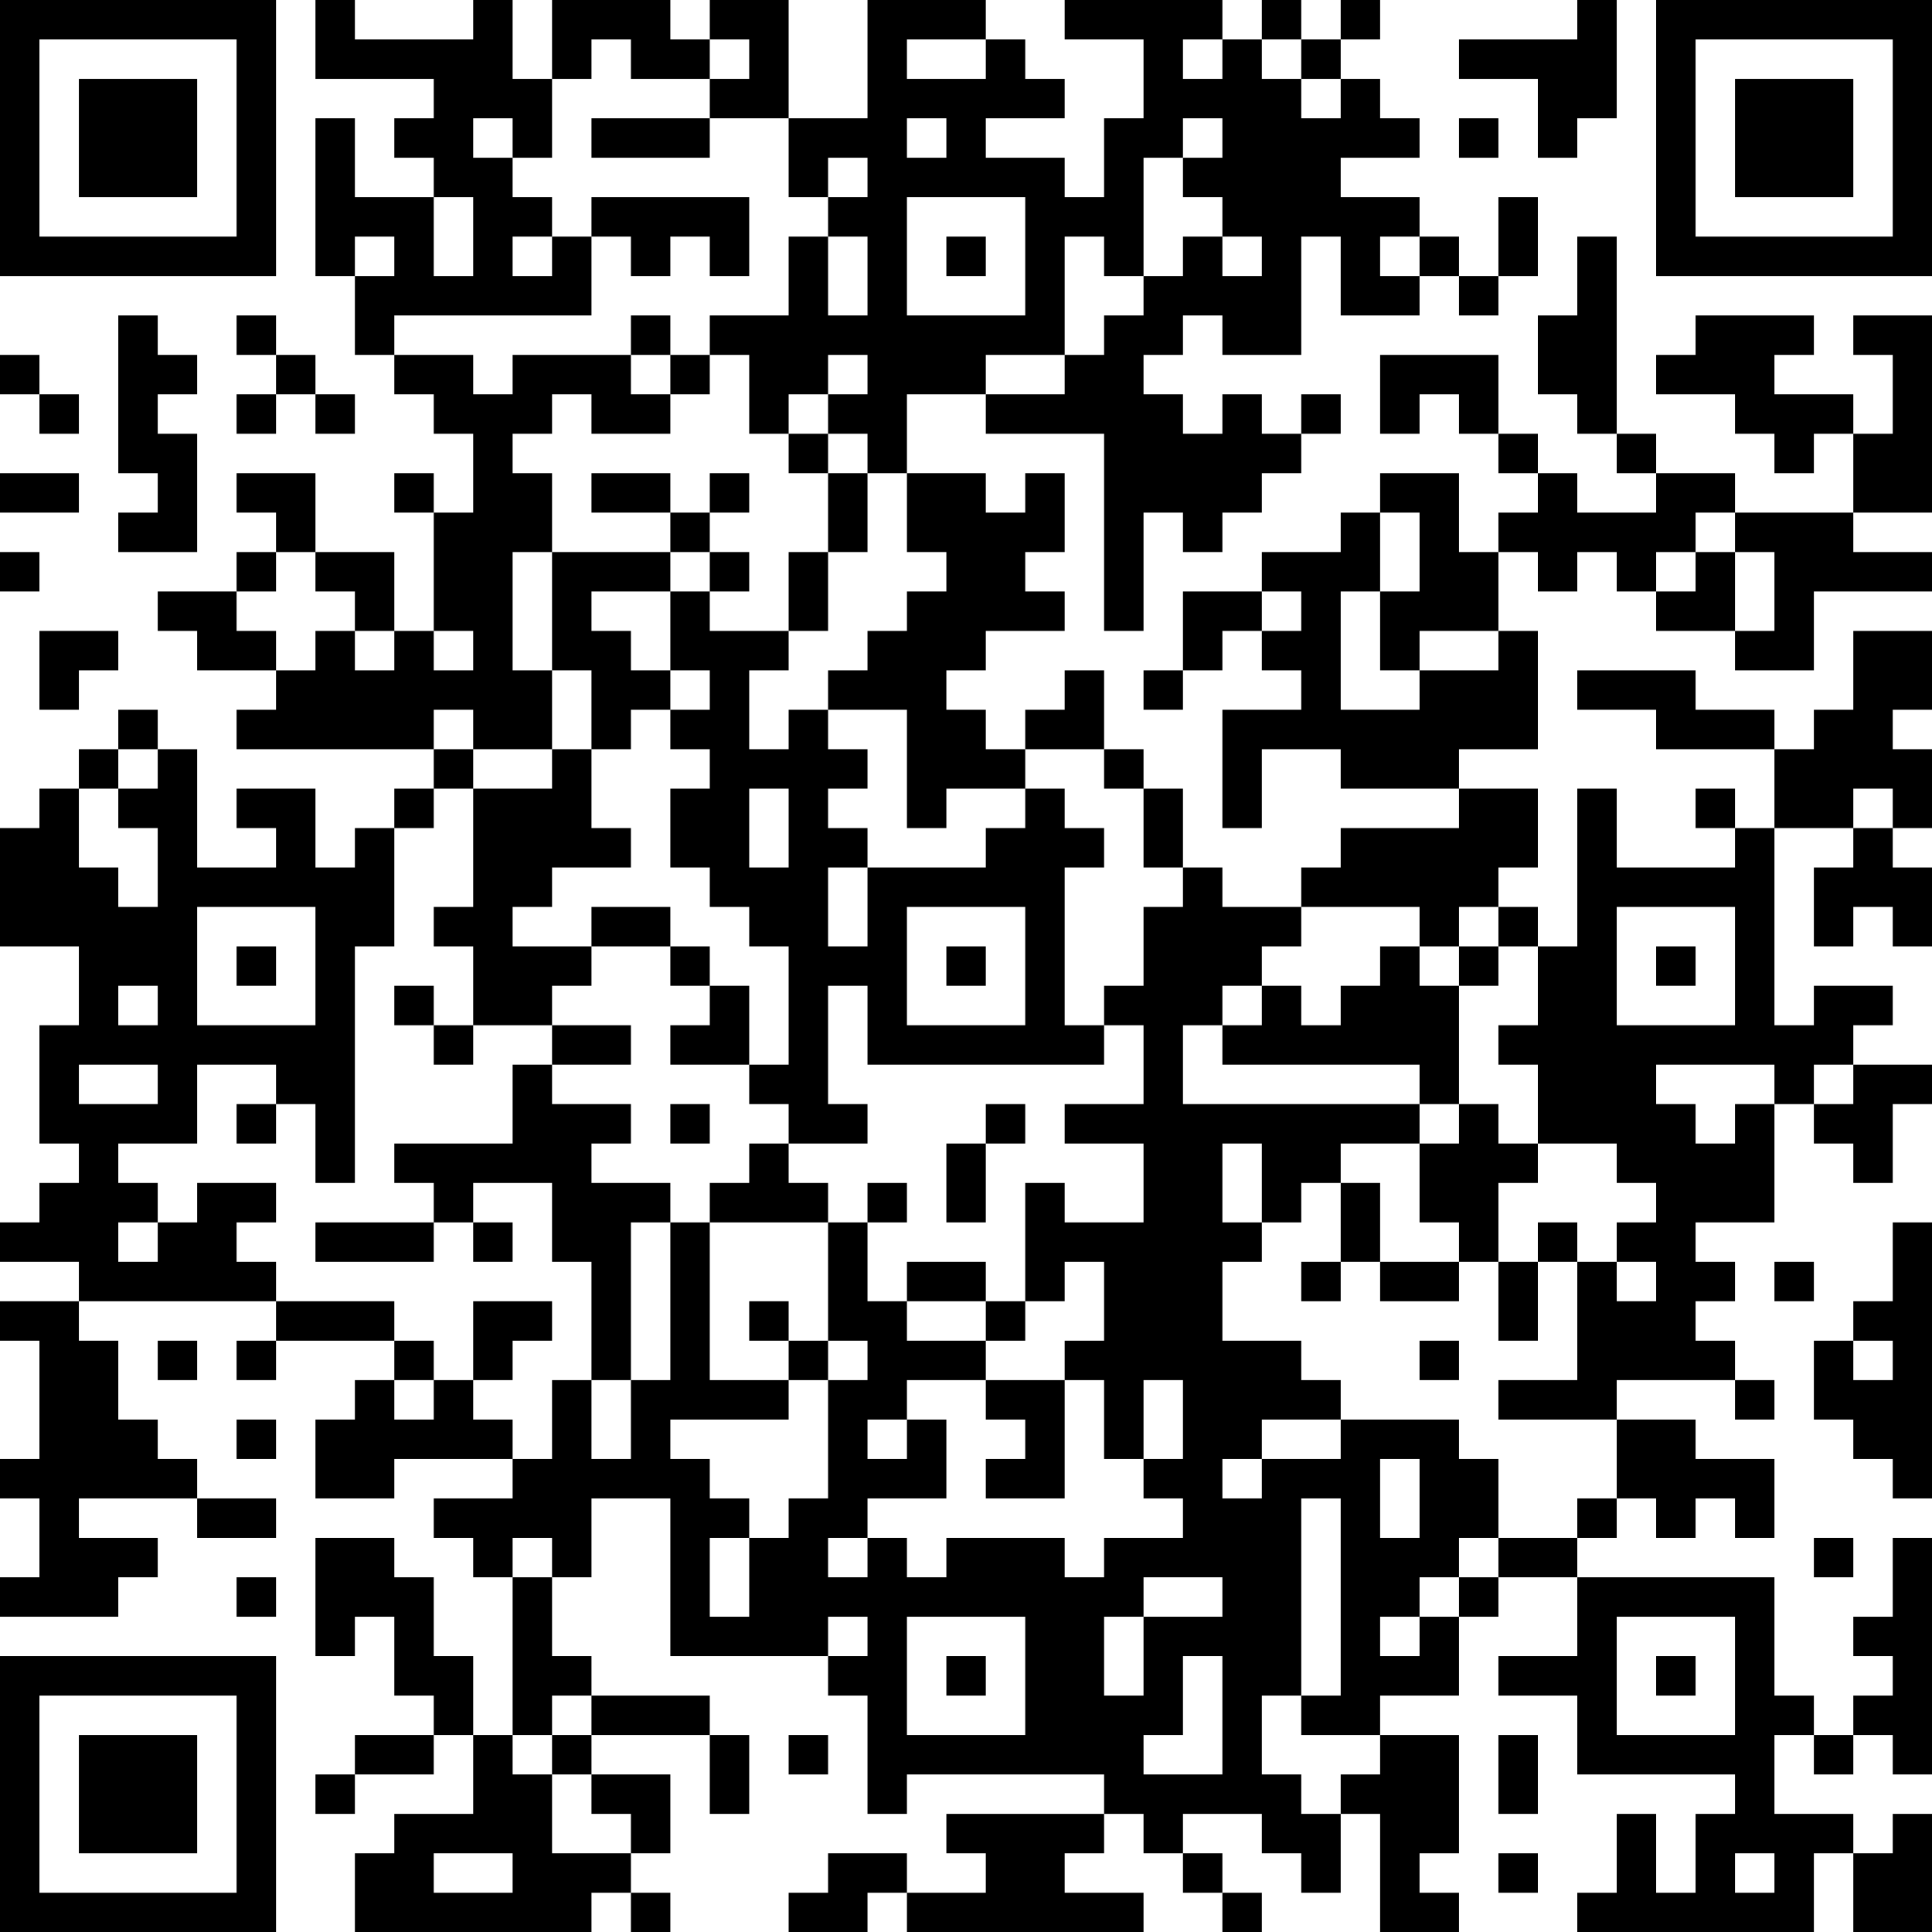 <?xml version="1.0" encoding="UTF-8"?>
<svg xmlns="http://www.w3.org/2000/svg" version="1.1" width="100" height="100" viewBox="0 0 100 100"><rect x="0" y="0" width="100" height="100" fill="#ffffff"/><g transform="scale(2.041)"><g transform="translate(0,0)"><path fill-rule="evenodd" d="M8 0L8 2L11 2L11 3L10 3L10 4L11 4L11 5L9 5L9 3L8 3L8 7L9 7L9 9L10 9L10 10L11 10L11 11L12 11L12 13L11 13L11 12L10 12L10 13L11 13L11 16L10 16L10 14L8 14L8 12L6 12L6 13L7 13L7 14L6 14L6 15L4 15L4 16L5 16L5 17L7 17L7 18L6 18L6 19L11 19L11 20L10 20L10 21L9 21L9 22L8 22L8 20L6 20L6 21L7 21L7 22L5 22L5 19L4 19L4 18L3 18L3 19L2 19L2 20L1 20L1 21L0 21L0 24L2 24L2 26L1 26L1 29L2 29L2 30L1 30L1 31L0 31L0 32L2 32L2 33L0 33L0 34L1 34L1 37L0 37L0 38L1 38L1 40L0 40L0 41L3 41L3 40L4 40L4 39L2 39L2 38L5 38L5 39L7 39L7 38L5 38L5 37L4 37L4 36L3 36L3 34L2 34L2 33L7 33L7 34L6 34L6 35L7 35L7 34L10 34L10 35L9 35L9 36L8 36L8 38L10 38L10 37L13 37L13 38L11 38L11 39L12 39L12 40L13 40L13 44L12 44L12 42L11 42L11 40L10 40L10 39L8 39L8 42L9 42L9 41L10 41L10 43L11 43L11 44L9 44L9 45L8 45L8 46L9 46L9 45L11 45L11 44L12 44L12 46L10 46L10 47L9 47L9 49L15 49L15 48L16 48L16 49L17 49L17 48L16 48L16 47L17 47L17 45L15 45L15 44L18 44L18 46L19 46L19 44L18 44L18 43L15 43L15 42L14 42L14 40L15 40L15 38L17 38L17 42L21 42L21 43L22 43L22 46L23 46L23 45L28 45L28 46L24 46L24 47L25 47L25 48L23 48L23 47L21 47L21 48L20 48L20 49L22 49L22 48L23 48L23 49L29 49L29 48L27 48L27 47L28 47L28 46L29 46L29 47L30 47L30 48L31 48L31 49L32 49L32 48L31 48L31 47L30 47L30 46L32 46L32 47L33 47L33 48L34 48L34 46L35 46L35 49L37 49L37 48L36 48L36 47L37 47L37 44L35 44L35 43L37 43L37 41L38 41L38 40L40 40L40 42L38 42L38 43L40 43L40 45L44 45L44 46L43 46L43 48L42 48L42 46L41 46L41 48L40 48L40 49L46 49L46 47L47 47L47 49L49 49L49 46L48 46L48 47L47 47L47 46L45 46L45 44L46 44L46 45L47 45L47 44L48 44L48 45L49 45L49 39L48 39L48 41L47 41L47 42L48 42L48 43L47 43L47 44L46 44L46 43L45 43L45 40L40 40L40 39L41 39L41 38L42 38L42 39L43 39L43 38L44 38L44 39L45 39L45 37L43 37L43 36L41 36L41 35L44 35L44 36L45 36L45 35L44 35L44 34L43 34L43 33L44 33L44 32L43 32L43 31L45 31L45 28L46 28L46 29L47 29L47 30L48 30L48 28L49 28L49 27L47 27L47 26L48 26L48 25L46 25L46 26L45 26L45 21L47 21L47 22L46 22L46 24L47 24L47 23L48 23L48 24L49 24L49 22L48 22L48 21L49 21L49 19L48 19L48 18L49 18L49 16L47 16L47 18L46 18L46 19L45 19L45 18L43 18L43 17L40 17L40 18L42 18L42 19L45 19L45 21L44 21L44 20L43 20L43 21L44 21L44 22L41 22L41 20L40 20L40 24L39 24L39 23L38 23L38 22L39 22L39 20L37 20L37 19L39 19L39 16L38 16L38 14L39 14L39 15L40 15L40 14L41 14L41 15L42 15L42 16L44 16L44 17L46 17L46 15L49 15L49 14L47 14L47 13L49 13L49 8L47 8L47 9L48 9L48 11L47 11L47 10L45 10L45 9L46 9L46 8L43 8L43 9L42 9L42 10L44 10L44 11L45 11L45 12L46 12L46 11L47 11L47 13L44 13L44 12L42 12L42 11L41 11L41 6L40 6L40 8L39 8L39 10L40 10L40 11L41 11L41 12L42 12L42 13L40 13L40 12L39 12L39 11L38 11L38 9L35 9L35 11L36 11L36 10L37 10L37 11L38 11L38 12L39 12L39 13L38 13L38 14L37 14L37 12L35 12L35 13L34 13L34 14L32 14L32 15L30 15L30 17L29 17L29 18L30 18L30 17L31 17L31 16L32 16L32 17L33 17L33 18L31 18L31 21L32 21L32 19L34 19L34 20L37 20L37 21L34 21L34 22L33 22L33 23L31 23L31 22L30 22L30 20L29 20L29 19L28 19L28 17L27 17L27 18L26 18L26 19L25 19L25 18L24 18L24 17L25 17L25 16L27 16L27 15L26 15L26 14L27 14L27 12L26 12L26 13L25 13L25 12L23 12L23 10L25 10L25 11L28 11L28 16L29 16L29 13L30 13L30 14L31 14L31 13L32 13L32 12L33 12L33 11L34 11L34 10L33 10L33 11L32 11L32 10L31 10L31 11L30 11L30 10L29 10L29 9L30 9L30 8L31 8L31 9L33 9L33 6L34 6L34 8L36 8L36 7L37 7L37 8L38 8L38 7L39 7L39 5L38 5L38 7L37 7L37 6L36 6L36 5L34 5L34 4L36 4L36 3L35 3L35 2L34 2L34 1L35 1L35 0L34 0L34 1L33 1L33 0L32 0L32 1L31 1L31 0L27 0L27 1L29 1L29 3L28 3L28 5L27 5L27 4L25 4L25 3L27 3L27 2L26 2L26 1L25 1L25 0L22 0L22 3L20 3L20 0L18 0L18 1L17 1L17 0L14 0L14 2L13 2L13 0L12 0L12 1L9 1L9 0ZM40 0L40 1L37 1L37 2L39 2L39 4L40 4L40 3L41 3L41 0ZM15 1L15 2L14 2L14 4L13 4L13 3L12 3L12 4L13 4L13 5L14 5L14 6L13 6L13 7L14 7L14 6L15 6L15 8L10 8L10 9L12 9L12 10L13 10L13 9L16 9L16 10L17 10L17 11L15 11L15 10L14 10L14 11L13 11L13 12L14 12L14 14L13 14L13 17L14 17L14 19L12 19L12 18L11 18L11 19L12 19L12 20L11 20L11 21L10 21L10 24L9 24L9 30L8 30L8 28L7 28L7 27L5 27L5 29L3 29L3 30L4 30L4 31L3 31L3 32L4 32L4 31L5 31L5 30L7 30L7 31L6 31L6 32L7 32L7 33L10 33L10 34L11 34L11 35L10 35L10 36L11 36L11 35L12 35L12 36L13 36L13 37L14 37L14 35L15 35L15 37L16 37L16 35L17 35L17 31L18 31L18 35L20 35L20 36L17 36L17 37L18 37L18 38L19 38L19 39L18 39L18 41L19 41L19 39L20 39L20 38L21 38L21 35L22 35L22 34L21 34L21 31L22 31L22 33L23 33L23 34L25 34L25 35L23 35L23 36L22 36L22 37L23 37L23 36L24 36L24 38L22 38L22 39L21 39L21 40L22 40L22 39L23 39L23 40L24 40L24 39L27 39L27 40L28 40L28 39L30 39L30 38L29 38L29 37L30 37L30 35L29 35L29 37L28 37L28 35L27 35L27 34L28 34L28 32L27 32L27 33L26 33L26 30L27 30L27 31L29 31L29 29L27 29L27 28L29 28L29 26L28 26L28 25L29 25L29 23L30 23L30 22L29 22L29 20L28 20L28 19L26 19L26 20L24 20L24 21L23 21L23 18L21 18L21 17L22 17L22 16L23 16L23 15L24 15L24 14L23 14L23 12L22 12L22 11L21 11L21 10L22 10L22 9L21 9L21 10L20 10L20 11L19 11L19 9L18 9L18 8L20 8L20 6L21 6L21 8L22 8L22 6L21 6L21 5L22 5L22 4L21 4L21 5L20 5L20 3L18 3L18 2L19 2L19 1L18 1L18 2L16 2L16 1ZM23 1L23 2L25 2L25 1ZM30 1L30 2L31 2L31 1ZM32 1L32 2L33 2L33 3L34 3L34 2L33 2L33 1ZM15 3L15 4L18 4L18 3ZM23 3L23 4L24 4L24 3ZM30 3L30 4L29 4L29 7L28 7L28 6L27 6L27 9L25 9L25 10L27 10L27 9L28 9L28 8L29 8L29 7L30 7L30 6L31 6L31 7L32 7L32 6L31 6L31 5L30 5L30 4L31 4L31 3ZM37 3L37 4L38 4L38 3ZM11 5L11 7L12 7L12 5ZM15 5L15 6L16 6L16 7L17 7L17 6L18 6L18 7L19 7L19 5ZM23 5L23 8L26 8L26 5ZM9 6L9 7L10 7L10 6ZM24 6L24 7L25 7L25 6ZM35 6L35 7L36 7L36 6ZM3 8L3 12L4 12L4 13L3 13L3 14L5 14L5 11L4 11L4 10L5 10L5 9L4 9L4 8ZM6 8L6 9L7 9L7 10L6 10L6 11L7 11L7 10L8 10L8 11L9 11L9 10L8 10L8 9L7 9L7 8ZM16 8L16 9L17 9L17 10L18 10L18 9L17 9L17 8ZM0 9L0 10L1 10L1 11L2 11L2 10L1 10L1 9ZM20 11L20 12L21 12L21 14L20 14L20 16L18 16L18 15L19 15L19 14L18 14L18 13L19 13L19 12L18 12L18 13L17 13L17 12L15 12L15 13L17 13L17 14L14 14L14 17L15 17L15 19L14 19L14 20L12 20L12 23L11 23L11 24L12 24L12 26L11 26L11 25L10 25L10 26L11 26L11 27L12 27L12 26L14 26L14 27L13 27L13 29L10 29L10 30L11 30L11 31L8 31L8 32L11 32L11 31L12 31L12 32L13 32L13 31L12 31L12 30L14 30L14 32L15 32L15 35L16 35L16 31L17 31L17 30L15 30L15 29L16 29L16 28L14 28L14 27L16 27L16 26L14 26L14 25L15 25L15 24L17 24L17 25L18 25L18 26L17 26L17 27L19 27L19 28L20 28L20 29L19 29L19 30L18 30L18 31L21 31L21 30L20 30L20 29L22 29L22 28L21 28L21 25L22 25L22 27L28 27L28 26L27 26L27 22L28 22L28 21L27 21L27 20L26 20L26 21L25 21L25 22L22 22L22 21L21 21L21 20L22 20L22 19L21 19L21 18L20 18L20 19L19 19L19 17L20 17L20 16L21 16L21 14L22 14L22 12L21 12L21 11ZM0 12L0 13L2 13L2 12ZM35 13L35 15L34 15L34 18L36 18L36 17L38 17L38 16L36 16L36 17L35 17L35 15L36 15L36 13ZM43 13L43 14L42 14L42 15L43 15L43 14L44 14L44 16L45 16L45 14L44 14L44 13ZM0 14L0 15L1 15L1 14ZM7 14L7 15L6 15L6 16L7 16L7 17L8 17L8 16L9 16L9 17L10 17L10 16L9 16L9 15L8 15L8 14ZM17 14L17 15L15 15L15 16L16 16L16 17L17 17L17 18L16 18L16 19L15 19L15 21L16 21L16 22L14 22L14 23L13 23L13 24L15 24L15 23L17 23L17 24L18 24L18 25L19 25L19 27L20 27L20 24L19 24L19 23L18 23L18 22L17 22L17 20L18 20L18 19L17 19L17 18L18 18L18 17L17 17L17 15L18 15L18 14ZM32 15L32 16L33 16L33 15ZM1 16L1 18L2 18L2 17L3 17L3 16ZM11 16L11 17L12 17L12 16ZM3 19L3 20L2 20L2 22L3 22L3 23L4 23L4 21L3 21L3 20L4 20L4 19ZM19 20L19 22L20 22L20 20ZM47 20L47 21L48 21L48 20ZM21 22L21 24L22 24L22 22ZM5 23L5 26L8 26L8 23ZM23 23L23 26L26 26L26 23ZM33 23L33 24L32 24L32 25L31 25L31 26L30 26L30 28L36 28L36 29L34 29L34 30L33 30L33 31L32 31L32 29L31 29L31 31L32 31L32 32L31 32L31 34L33 34L33 35L34 35L34 36L32 36L32 37L31 37L31 38L32 38L32 37L34 37L34 36L37 36L37 37L38 37L38 39L37 39L37 40L36 40L36 41L35 41L35 42L36 42L36 41L37 41L37 40L38 40L38 39L40 39L40 38L41 38L41 36L38 36L38 35L40 35L40 32L41 32L41 33L42 33L42 32L41 32L41 31L42 31L42 30L41 30L41 29L39 29L39 27L38 27L38 26L39 26L39 24L38 24L38 23L37 23L37 24L36 24L36 23ZM41 23L41 26L44 26L44 23ZM6 24L6 25L7 25L7 24ZM24 24L24 25L25 25L25 24ZM35 24L35 25L34 25L34 26L33 26L33 25L32 25L32 26L31 26L31 27L36 27L36 28L37 28L37 29L36 29L36 31L37 31L37 32L35 32L35 30L34 30L34 32L33 32L33 33L34 33L34 32L35 32L35 33L37 33L37 32L38 32L38 34L39 34L39 32L40 32L40 31L39 31L39 32L38 32L38 30L39 30L39 29L38 29L38 28L37 28L37 25L38 25L38 24L37 24L37 25L36 25L36 24ZM42 24L42 25L43 25L43 24ZM3 25L3 26L4 26L4 25ZM2 27L2 28L4 28L4 27ZM42 27L42 28L43 28L43 29L44 29L44 28L45 28L45 27ZM46 27L46 28L47 28L47 27ZM6 28L6 29L7 29L7 28ZM17 28L17 29L18 29L18 28ZM25 28L25 29L24 29L24 31L25 31L25 29L26 29L26 28ZM22 30L22 31L23 31L23 30ZM48 31L48 33L47 33L47 34L46 34L46 36L47 36L47 37L48 37L48 38L49 38L49 31ZM23 32L23 33L25 33L25 34L26 34L26 33L25 33L25 32ZM45 32L45 33L46 33L46 32ZM12 33L12 35L13 35L13 34L14 34L14 33ZM19 33L19 34L20 34L20 35L21 35L21 34L20 34L20 33ZM4 34L4 35L5 35L5 34ZM36 34L36 35L37 35L37 34ZM47 34L47 35L48 35L48 34ZM25 35L25 36L26 36L26 37L25 37L25 38L27 38L27 35ZM6 36L6 37L7 37L7 36ZM35 37L35 39L36 39L36 37ZM33 38L33 43L32 43L32 45L33 45L33 46L34 46L34 45L35 45L35 44L33 44L33 43L34 43L34 38ZM13 39L13 40L14 40L14 39ZM46 39L46 40L47 40L47 39ZM6 40L6 41L7 41L7 40ZM29 40L29 41L28 41L28 43L29 43L29 41L31 41L31 40ZM21 41L21 42L22 42L22 41ZM23 41L23 44L26 44L26 41ZM41 41L41 44L44 44L44 41ZM24 42L24 43L25 43L25 42ZM30 42L30 44L29 44L29 45L31 45L31 42ZM42 42L42 43L43 43L43 42ZM14 43L14 44L13 44L13 45L14 45L14 47L16 47L16 46L15 46L15 45L14 45L14 44L15 44L15 43ZM20 44L20 45L21 45L21 44ZM38 44L38 46L39 46L39 44ZM11 47L11 48L13 48L13 47ZM38 47L38 48L39 48L39 47ZM44 47L44 48L45 48L45 47ZM0 0L0 7L7 7L7 0ZM1 1L1 6L6 6L6 1ZM2 2L2 5L5 5L5 2ZM42 0L42 7L49 7L49 0ZM43 1L43 6L48 6L48 1ZM44 2L44 5L47 5L47 2ZM0 42L0 49L7 49L7 42ZM1 43L1 48L6 48L6 43ZM2 44L2 47L5 47L5 44Z" fill="#000000"/></g></g></svg>
